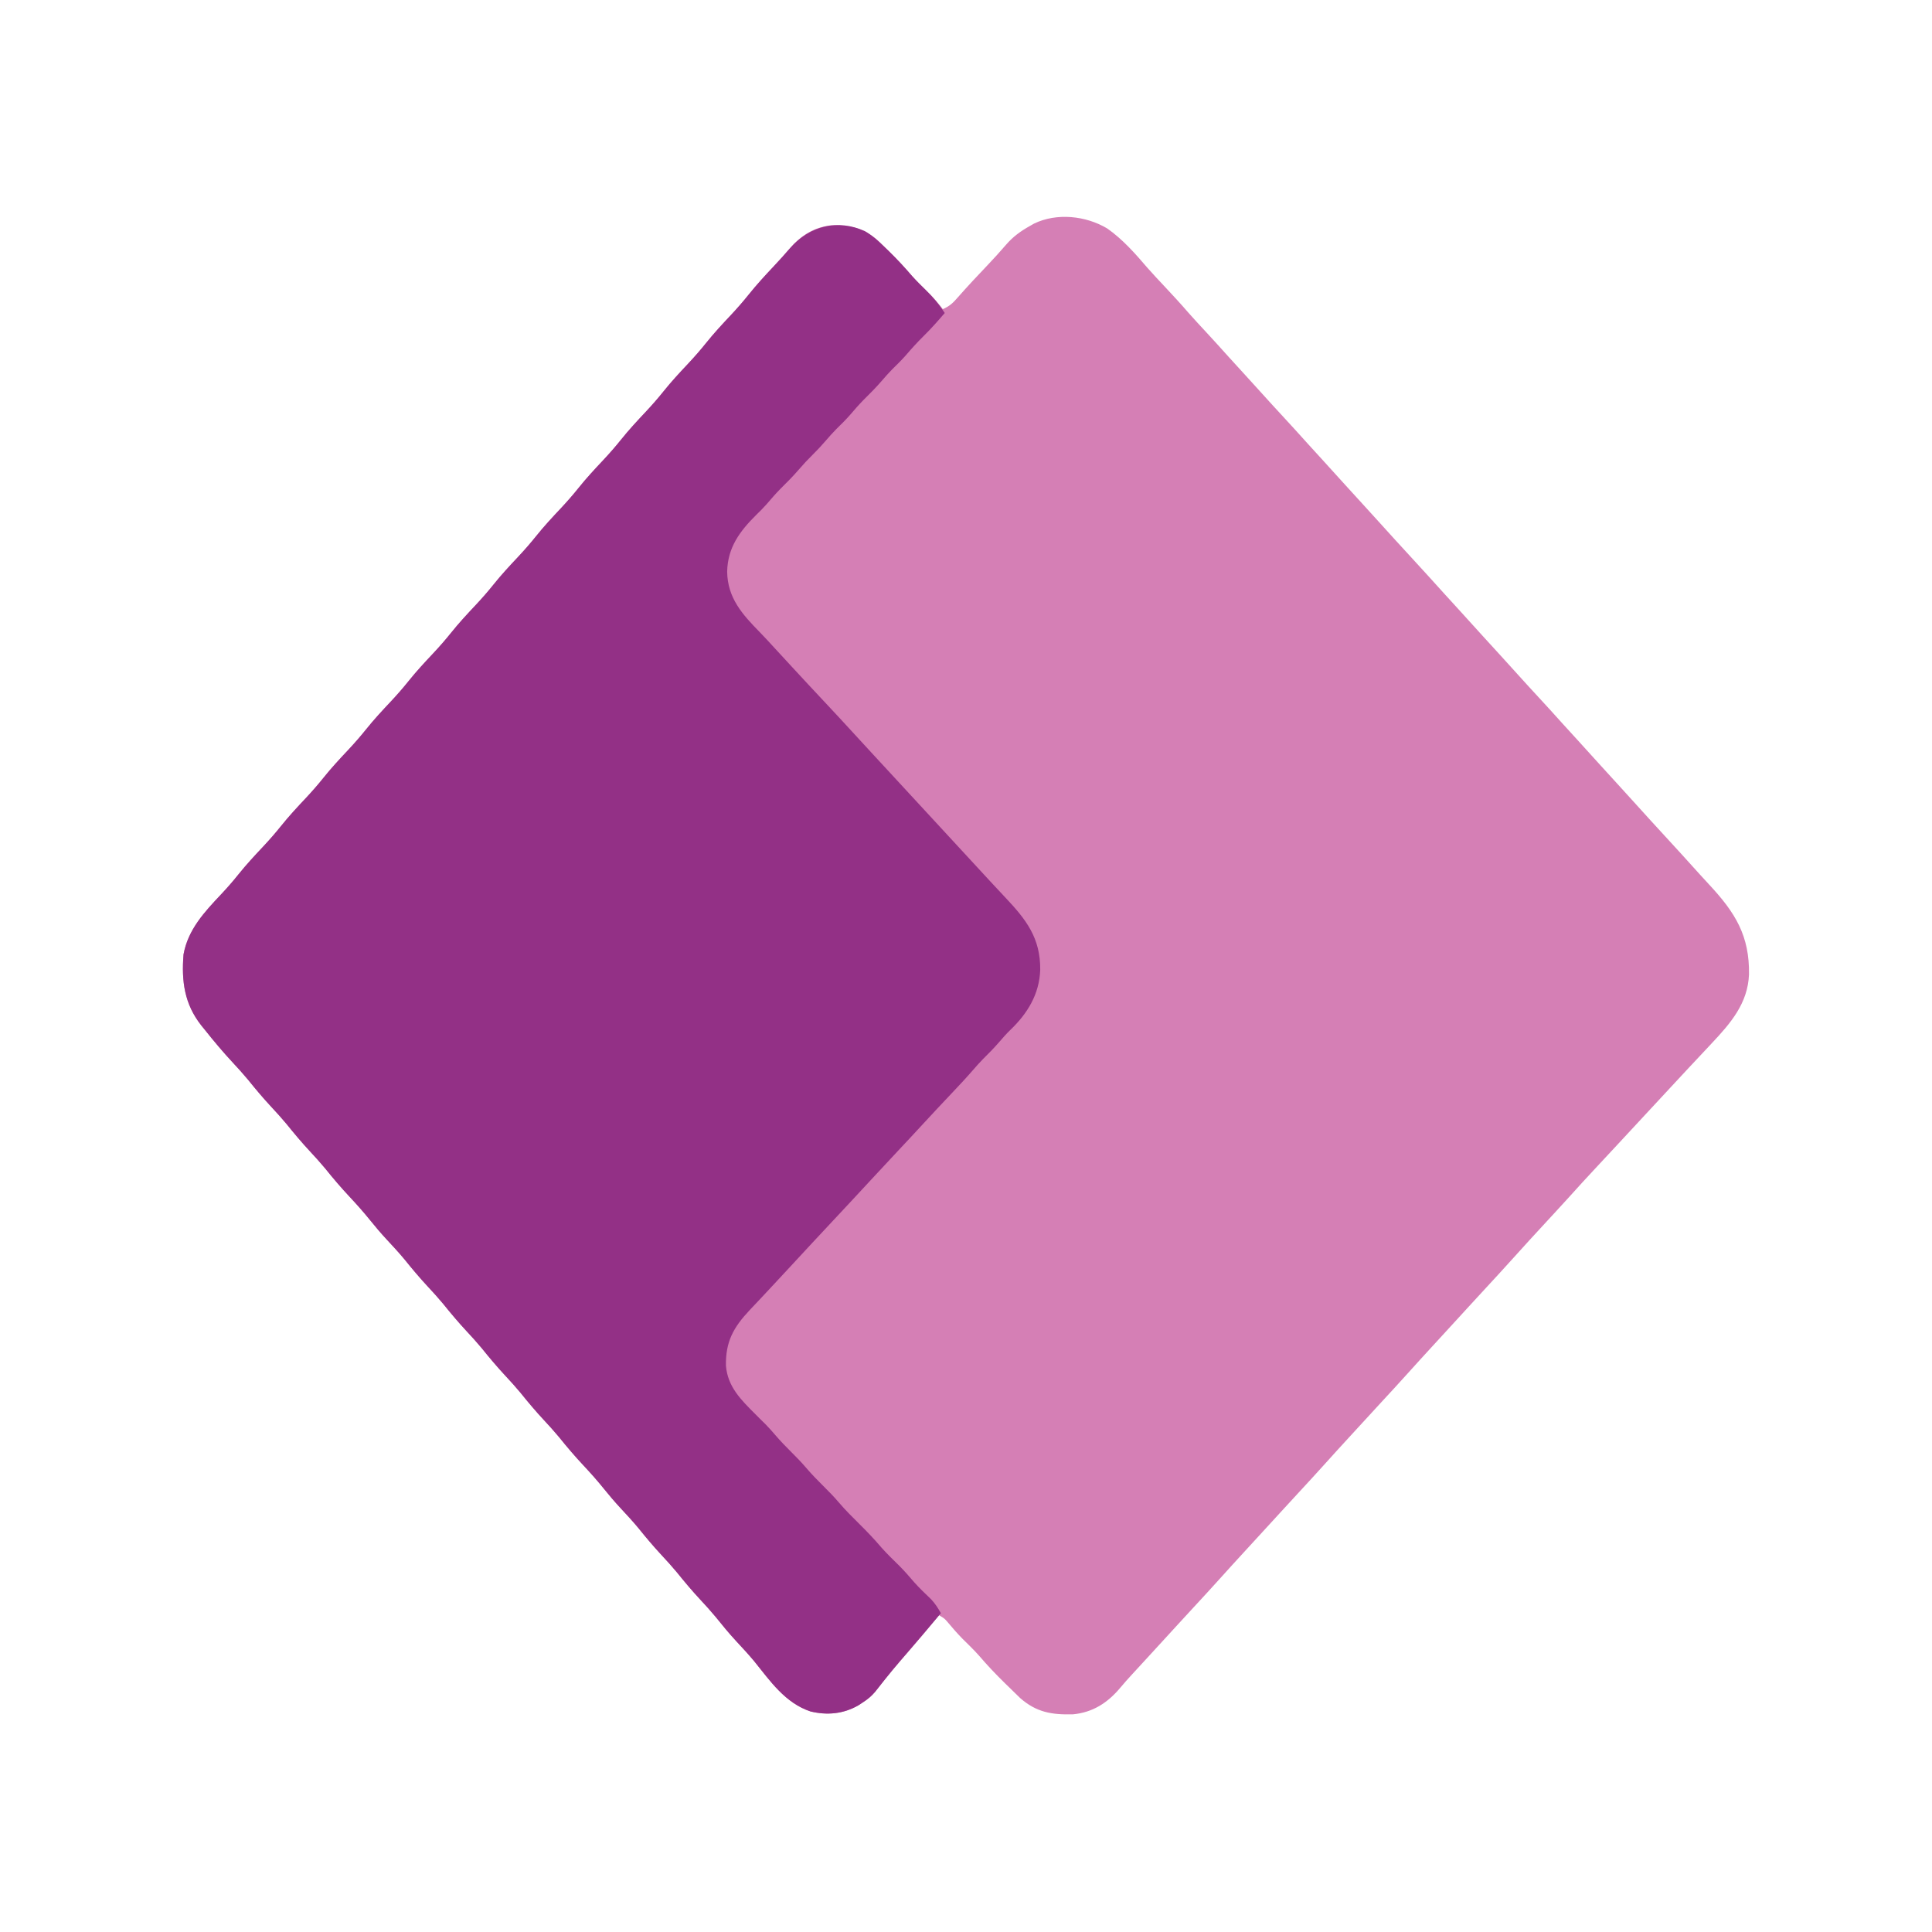 <?xml version="1.0" encoding="UTF-8"?>
<svg version="1.1" xmlns="http://www.w3.org/2000/svg" width="1000" height="1000">
<path d="M0 0 C7.93 5.538 14.54 13.041 20.797 20.355 C23.762 23.721 26.837 26.98 29.906 30.25 C34.043 34.661 38.133 39.089 42.078 43.672 C45.109 47.117 48.243 50.465 51.362 53.83 C55.156 57.927 58.902 62.064 62.629 66.223 C65.204 69.081 67.803 71.917 70.406 74.75 C73.74 78.377 77.056 82.019 80.344 85.688 C83.831 89.574 87.36 93.418 90.906 97.25 C95.186 101.874 99.424 106.531 103.629 111.223 C106.204 114.081 108.803 116.917 111.406 119.75 C115.498 124.203 119.554 128.687 123.594 133.188 C126.182 136.056 128.792 138.905 131.406 141.75 C134.759 145.399 138.096 149.062 141.406 152.75 C146.529 158.457 151.717 164.103 156.906 169.75 C162.834 176.201 168.742 182.667 174.594 189.188 C177.182 192.056 179.792 194.905 182.406 197.75 C186.498 202.203 190.554 206.687 194.594 211.188 C197.65 214.574 200.736 217.932 203.823 221.291 C206.682 224.406 209.521 227.539 212.344 230.688 C215.831 234.574 219.36 238.418 222.906 242.25 C227.186 246.874 231.424 251.531 235.629 256.223 C238.204 259.081 240.803 261.917 243.406 264.75 C247.498 269.203 251.554 273.687 255.594 278.188 C258.182 281.056 260.792 283.905 263.406 286.75 C266.759 290.399 270.096 294.062 273.406 297.75 C278.529 303.457 283.717 309.103 288.906 314.75 C294.831 321.198 300.74 327.656 306.582 334.18 C308.275 336.052 309.979 337.91 311.699 339.758 C325.092 354.152 332.51 366.125 332.184 386.156 C331.567 401.107 322.684 411.344 312.906 421.75 C311.742 422.995 310.578 424.24 309.414 425.484 C306.837 428.238 304.255 430.987 301.672 433.734 C298.377 437.243 295.104 440.771 291.844 444.312 C287.55 448.976 283.235 453.619 278.906 458.25 C274.069 463.425 269.251 468.618 264.452 473.829 C260.561 478.051 256.642 482.246 252.719 486.438 C248.149 491.323 243.631 496.247 239.172 501.234 C236.482 504.221 233.76 507.175 231.031 510.125 C230.271 510.948 230.271 510.948 229.494 511.787 C228.987 512.335 228.48 512.884 227.957 513.449 C221.753 520.158 215.569 526.885 209.469 533.688 C205.01 538.655 200.482 543.557 195.949 548.457 C193.072 551.568 190.206 554.688 187.344 557.812 C186.669 558.549 186.669 558.549 185.981 559.3 C185.076 560.289 184.17 561.277 183.265 562.266 C181.438 564.261 179.611 566.255 177.783 568.248 C176.867 569.247 175.951 570.247 175.035 571.246 C172.72 573.772 170.404 576.297 168.086 578.82 C163.859 583.423 159.641 588.034 155.469 592.688 C151.01 597.655 146.482 602.557 141.949 607.457 C137.708 612.043 133.492 616.65 129.274 621.257 C127.88 622.778 126.485 624.297 125.09 625.816 C120.861 630.421 116.642 635.033 112.469 639.688 C108.01 644.655 103.482 649.557 98.949 654.457 C96.072 657.568 93.206 660.688 90.344 663.812 C89.669 664.549 89.669 664.549 88.981 665.3 C88.076 666.289 87.17 667.277 86.265 668.266 C84.438 670.261 82.611 672.255 80.783 674.248 C79.867 675.247 78.951 676.247 78.035 677.246 C75.72 679.772 73.404 682.297 71.086 684.82 C66.859 689.423 62.641 694.034 58.469 698.688 C54.01 703.655 49.482 708.557 44.949 713.457 C42.072 716.568 39.206 719.688 36.344 722.812 C35.669 723.549 35.669 723.549 34.981 724.3 C34.076 725.289 33.17 726.277 32.265 727.266 C30.438 729.261 28.611 731.255 26.783 733.249 C25.868 734.247 24.953 735.245 24.038 736.244 C21.711 738.783 19.382 741.321 17.051 743.855 C16.581 744.367 16.112 744.878 15.628 745.404 C14.695 746.419 13.761 747.433 12.825 748.446 C10.748 750.7 8.719 752.975 6.754 755.328 C0.249 763.109 -7.512 768.158 -17.828 769.086 C-28.775 769.336 -36.598 768.051 -45.031 760.688 C-46.735 759.059 -48.422 757.412 -50.094 755.75 C-51.494 754.389 -51.494 754.389 -52.922 753 C-57.609 748.41 -62.094 743.702 -66.352 738.711 C-69.056 735.667 -71.982 732.852 -74.883 729.996 C-77.596 727.24 -80.105 724.345 -82.586 721.379 C-84.194 719.514 -84.194 719.514 -87.094 717.75 C-87.593 718.37 -88.091 718.99 -88.605 719.629 C-93.171 725.26 -97.83 730.787 -102.594 736.25 C-108.596 743.135 -114.554 750.065 -120.062 757.355 C-122.077 759.73 -123.927 761.254 -126.531 762.938 C-127.272 763.426 -128.014 763.915 -128.777 764.418 C-136.544 768.884 -144.923 769.672 -153.594 767.586 C-166.707 763.201 -174.396 751.919 -182.746 741.566 C-185.715 738.005 -188.85 734.624 -192.008 731.231 C-195.789 727.143 -199.291 722.87 -202.781 718.531 C-205.293 715.51 -207.918 712.626 -210.594 709.75 C-214.863 705.162 -218.851 700.416 -222.781 695.531 C-225.293 692.51 -227.918 689.626 -230.594 686.75 C-234.863 682.162 -238.851 677.416 -242.781 672.531 C-245.736 668.978 -248.863 665.61 -252.01 662.228 C-254.981 659.017 -257.793 655.724 -260.531 652.312 C-263.897 648.128 -267.426 644.167 -271.094 640.25 C-275.552 635.489 -279.732 630.585 -283.816 625.496 C-286.312 622.487 -288.931 619.611 -291.594 616.75 C-295.863 612.162 -299.851 607.416 -303.781 602.531 C-306.293 599.51 -308.918 596.626 -311.594 593.75 C-315.863 589.162 -319.851 584.416 -323.781 579.531 C-326.293 576.51 -328.918 573.626 -331.594 570.75 C-335.863 566.162 -339.851 561.416 -343.781 556.531 C-346.293 553.51 -348.918 550.626 -351.594 547.75 C-355.863 543.162 -359.851 538.416 -363.781 533.531 C-366.736 529.978 -369.863 526.61 -373.01 523.228 C-375.981 520.017 -378.793 516.724 -381.531 513.312 C-384.897 509.128 -388.426 505.167 -392.094 501.25 C-396.552 496.489 -400.732 491.585 -404.816 486.496 C-407.312 483.487 -409.931 480.611 -412.594 477.75 C-416.863 473.162 -420.851 468.416 -424.781 463.531 C-427.293 460.51 -429.918 457.626 -432.594 454.75 C-436.863 450.162 -440.851 445.416 -444.781 440.531 C-447.293 437.51 -449.918 434.626 -452.594 431.75 C-457.677 426.277 -462.453 420.605 -467.094 414.75 C-467.671 414.041 -468.249 413.332 -468.844 412.602 C-477.663 401.445 -479.216 389.628 -478.094 375.75 C-475.765 362.858 -467.278 353.804 -458.586 344.584 C-455.459 341.265 -452.505 337.878 -449.656 334.312 C-445.629 329.291 -441.3 324.624 -436.891 319.942 C-433.648 316.479 -430.559 312.957 -427.594 309.25 C-423.59 304.246 -419.28 299.603 -414.891 294.941 C-411.648 291.479 -408.559 287.957 -405.594 284.25 C-401.59 279.246 -397.28 274.603 -392.891 269.941 C-389.648 266.479 -386.559 262.957 -383.594 259.25 C-379.59 254.246 -375.28 249.603 -370.891 244.941 C-367.648 241.479 -364.559 237.957 -361.594 234.25 C-357.59 229.246 -353.28 224.603 -348.891 219.941 C-345.648 216.479 -342.559 212.957 -339.594 209.25 C-335.59 204.246 -331.28 199.603 -326.891 194.941 C-323.648 191.479 -320.559 187.957 -317.594 184.25 C-313.59 179.246 -309.28 174.603 -304.891 169.941 C-301.648 166.479 -298.559 162.957 -295.594 159.25 C-291.59 154.246 -287.28 149.603 -282.891 144.941 C-279.648 141.479 -276.559 137.957 -273.594 134.25 C-269.59 129.246 -265.28 124.603 -260.891 119.941 C-257.648 116.479 -254.559 112.957 -251.594 109.25 C-247.59 104.246 -243.28 99.603 -238.891 94.941 C-235.648 91.479 -232.559 87.957 -229.594 84.25 C-225.59 79.246 -221.28 74.603 -216.891 69.941 C-213.648 66.479 -210.559 62.957 -207.594 59.25 C-203.59 54.246 -199.28 49.603 -194.891 44.941 C-191.648 41.479 -188.559 37.957 -185.594 34.25 C-181.544 29.192 -177.202 24.47 -172.768 19.752 C-169.804 16.599 -166.903 13.418 -164.094 10.125 C-158.263 3.458 -151.821 -0.548 -142.906 -1.641 C-133.591 -1.948 -126.208 -0.137 -119.031 5.938 C-117.702 7.191 -116.391 8.463 -115.094 9.75 C-114.351 10.467 -113.609 11.183 -112.844 11.922 C-108.681 16 -104.772 20.216 -100.984 24.641 C-97.948 28.028 -94.682 31.181 -91.426 34.355 C-89.135 36.707 -87.1 39.154 -85.094 41.75 C-81.657 40.298 -79.761 38.506 -77.344 35.688 C-72.349 29.988 -67.162 24.486 -61.942 18.992 C-58.67 15.534 -55.468 12.047 -52.371 8.43 C-48.731 4.241 -44.925 1.458 -40.094 -1.25 C-39.368 -1.665 -38.642 -2.08 -37.895 -2.508 C-26.1 -8.235 -11.029 -6.584 0 0 Z " fill="#D57FB5" transform="translate(573.094,118.25)"/>
<path d="M0 0 C3.921 2.285 7.056 5.136 10.266 8.32 C11.008 9.037 11.751 9.754 12.516 10.492 C16.68 14.572 20.593 18.788 24.379 23.219 C26.619 25.714 28.993 28.039 31.391 30.383 C35.196 34.136 38.349 37.849 41.266 42.32 C37.736 46.468 34.148 50.498 30.266 54.32 C26.994 57.542 23.972 60.906 20.98 64.387 C18.764 66.886 16.394 69.203 14.012 71.543 C12.201 73.386 10.512 75.299 8.828 77.258 C5.789 80.787 2.555 84.05 -0.762 87.316 C-3.308 89.903 -5.655 92.636 -8.02 95.387 C-10.235 97.885 -12.603 100.201 -14.984 102.539 C-16.817 104.404 -18.528 106.34 -20.234 108.32 C-22.48 110.927 -24.78 113.41 -27.234 115.82 C-29.668 118.211 -31.948 120.671 -34.172 123.258 C-37.211 126.787 -40.445 130.05 -43.762 133.316 C-46.309 135.904 -48.657 138.636 -51.02 141.391 C-52.688 143.268 -54.429 145.013 -56.234 146.758 C-64.874 155.32 -71.051 163.66 -71.359 176.133 C-71.199 189.843 -63.46 198.382 -54.331 207.679 C-51.742 210.34 -49.243 213.083 -46.734 215.82 C-45.731 216.908 -44.727 217.995 -43.723 219.082 C-41.76 221.208 -39.799 223.336 -37.84 225.465 C-32.314 231.466 -26.757 237.437 -21.172 243.383 C-15.877 249.02 -10.622 254.689 -5.406 260.398 C-2.546 263.527 0.327 266.644 3.203 269.758 C3.702 270.298 4.201 270.839 4.716 271.395 C5.727 272.49 6.738 273.585 7.75 274.679 C10.256 277.392 12.761 280.106 15.266 282.82 C16.266 283.904 17.266 284.987 18.266 286.07 C32.266 301.237 46.266 316.404 60.266 331.57 C61.009 332.375 61.009 332.375 61.767 333.196 C62.763 334.276 63.758 335.356 64.752 336.437 C67.308 339.213 69.879 341.973 72.477 344.711 C83.465 356.337 90.81 365.788 90.688 382.299 C90.235 394.977 84.049 405.011 75.051 413.574 C73.176 415.408 71.473 417.33 69.766 419.32 C67.012 422.516 64.119 425.493 61.109 428.446 C59.334 430.25 57.676 432.109 56.027 434.027 C52.318 438.293 48.468 442.408 44.578 446.508 C39.758 451.607 34.952 456.717 30.203 461.883 C25.753 466.723 21.267 471.528 16.766 476.32 C12.224 481.156 7.697 486.003 3.203 490.883 C-4 498.705 -11.264 506.469 -18.525 514.236 C-25.102 521.273 -31.667 528.318 -38.191 535.402 C-41.463 538.952 -44.751 542.485 -48.049 546.01 C-49.832 547.917 -51.612 549.827 -53.391 551.738 C-55.481 553.984 -57.584 556.215 -59.703 558.434 C-68.115 567.377 -72.202 574.766 -71.992 587.172 C-71.091 598.182 -64.16 604.874 -56.734 612.32 C-56.065 612.992 -55.396 613.664 -54.707 614.355 C-53.587 615.47 -52.464 616.581 -51.336 617.688 C-49.596 619.462 -47.978 621.31 -46.359 623.195 C-43.768 626.205 -41.062 629.031 -38.234 631.82 C-35.469 634.549 -32.822 637.305 -30.297 640.258 C-27.578 643.431 -24.707 646.384 -21.734 649.32 C-18.844 652.176 -16.05 655.035 -13.422 658.133 C-10.212 661.892 -6.746 665.348 -3.234 668.82 C0.864 672.872 4.797 676.966 8.527 681.363 C11.48 684.688 14.693 687.755 17.855 690.879 C20.53 693.588 23.005 696.417 25.473 699.312 C28.243 702.414 31.246 705.271 34.25 708.145 C36.329 710.388 37.788 712.65 39.266 715.32 C34.084 721.461 28.896 727.595 23.655 733.685 C14.238 744.615 14.238 744.615 5.293 755.93 C3.28 758.303 1.43 759.826 -1.172 761.508 C-1.913 761.996 -2.654 762.485 -3.418 762.988 C-11.185 767.455 -19.564 768.243 -28.234 766.156 C-41.348 761.771 -49.037 750.489 -57.387 740.137 C-60.355 736.576 -63.491 733.194 -66.648 729.801 C-70.429 725.714 -73.931 721.44 -77.422 717.102 C-79.934 714.08 -82.558 711.196 -85.234 708.32 C-89.504 703.733 -93.492 698.986 -97.422 694.102 C-99.934 691.08 -102.558 688.196 -105.234 685.32 C-109.504 680.733 -113.492 675.986 -117.422 671.102 C-120.376 667.548 -123.504 664.18 -126.651 660.799 C-129.622 657.587 -132.434 654.294 -135.172 650.883 C-138.538 646.698 -142.066 642.737 -145.734 638.82 C-150.193 634.059 -154.372 629.156 -158.457 624.066 C-160.953 621.057 -163.572 618.181 -166.234 615.32 C-170.504 610.733 -174.492 605.986 -178.422 601.102 C-180.934 598.08 -183.558 595.196 -186.234 592.32 C-190.504 587.733 -194.492 582.986 -198.422 578.102 C-200.934 575.08 -203.558 572.196 -206.234 569.32 C-210.504 564.733 -214.492 559.986 -218.422 555.102 C-220.934 552.08 -223.558 549.196 -226.234 546.32 C-230.504 541.733 -234.492 536.986 -238.422 532.102 C-241.376 528.548 -244.504 525.18 -247.651 521.799 C-250.622 518.587 -253.434 515.294 -256.172 511.883 C-259.538 507.698 -263.066 503.737 -266.734 499.82 C-271.193 495.059 -275.372 490.156 -279.457 485.066 C-281.953 482.057 -284.572 479.181 -287.234 476.32 C-291.504 471.733 -295.492 466.986 -299.422 462.102 C-301.934 459.08 -304.558 456.196 -307.234 453.32 C-311.504 448.733 -315.492 443.986 -319.422 439.102 C-321.934 436.08 -324.559 433.196 -327.234 430.32 C-332.317 424.847 -337.094 419.176 -341.734 413.32 C-342.312 412.611 -342.889 411.902 -343.484 411.172 C-352.303 400.016 -353.856 388.199 -352.734 374.32 C-350.405 361.428 -341.918 352.375 -333.226 343.154 C-330.1 339.835 -327.145 336.448 -324.297 332.883 C-320.269 327.861 -315.941 323.194 -311.531 318.512 C-308.289 315.05 -305.2 311.527 -302.234 307.82 C-298.231 302.816 -293.921 298.173 -289.531 293.512 C-286.289 290.049 -283.2 286.527 -280.234 282.82 C-276.231 277.816 -271.921 273.173 -267.531 268.512 C-264.289 265.049 -261.2 261.527 -258.234 257.82 C-254.231 252.816 -249.921 248.173 -245.531 243.512 C-242.289 240.049 -239.2 236.527 -236.234 232.82 C-232.231 227.816 -227.921 223.173 -223.531 218.512 C-220.289 215.049 -217.2 211.527 -214.234 207.82 C-210.231 202.816 -205.921 198.173 -201.531 193.512 C-198.289 190.049 -195.2 186.527 -192.234 182.82 C-188.231 177.816 -183.921 173.173 -179.531 168.512 C-176.289 165.049 -173.2 161.527 -170.234 157.82 C-166.231 152.816 -161.921 148.173 -157.531 143.512 C-154.289 140.049 -151.2 136.527 -148.234 132.82 C-144.231 127.816 -139.921 123.173 -135.531 118.512 C-132.289 115.049 -129.2 111.527 -126.234 107.82 C-122.231 102.816 -117.921 98.173 -113.531 93.512 C-110.289 90.049 -107.2 86.527 -104.234 82.82 C-100.231 77.816 -95.921 73.173 -91.531 68.512 C-88.289 65.049 -85.2 61.527 -82.234 57.82 C-78.231 52.816 -73.921 48.173 -69.531 43.512 C-66.289 40.049 -63.2 36.527 -60.234 32.82 C-56.185 27.762 -51.842 23.041 -47.408 18.323 C-44.445 15.169 -41.543 11.989 -38.734 8.695 C-28.76 -2.711 -14.082 -6.496 0 0 Z " fill="#933086" transform="translate(447.734,119.68)"/>
</svg>
